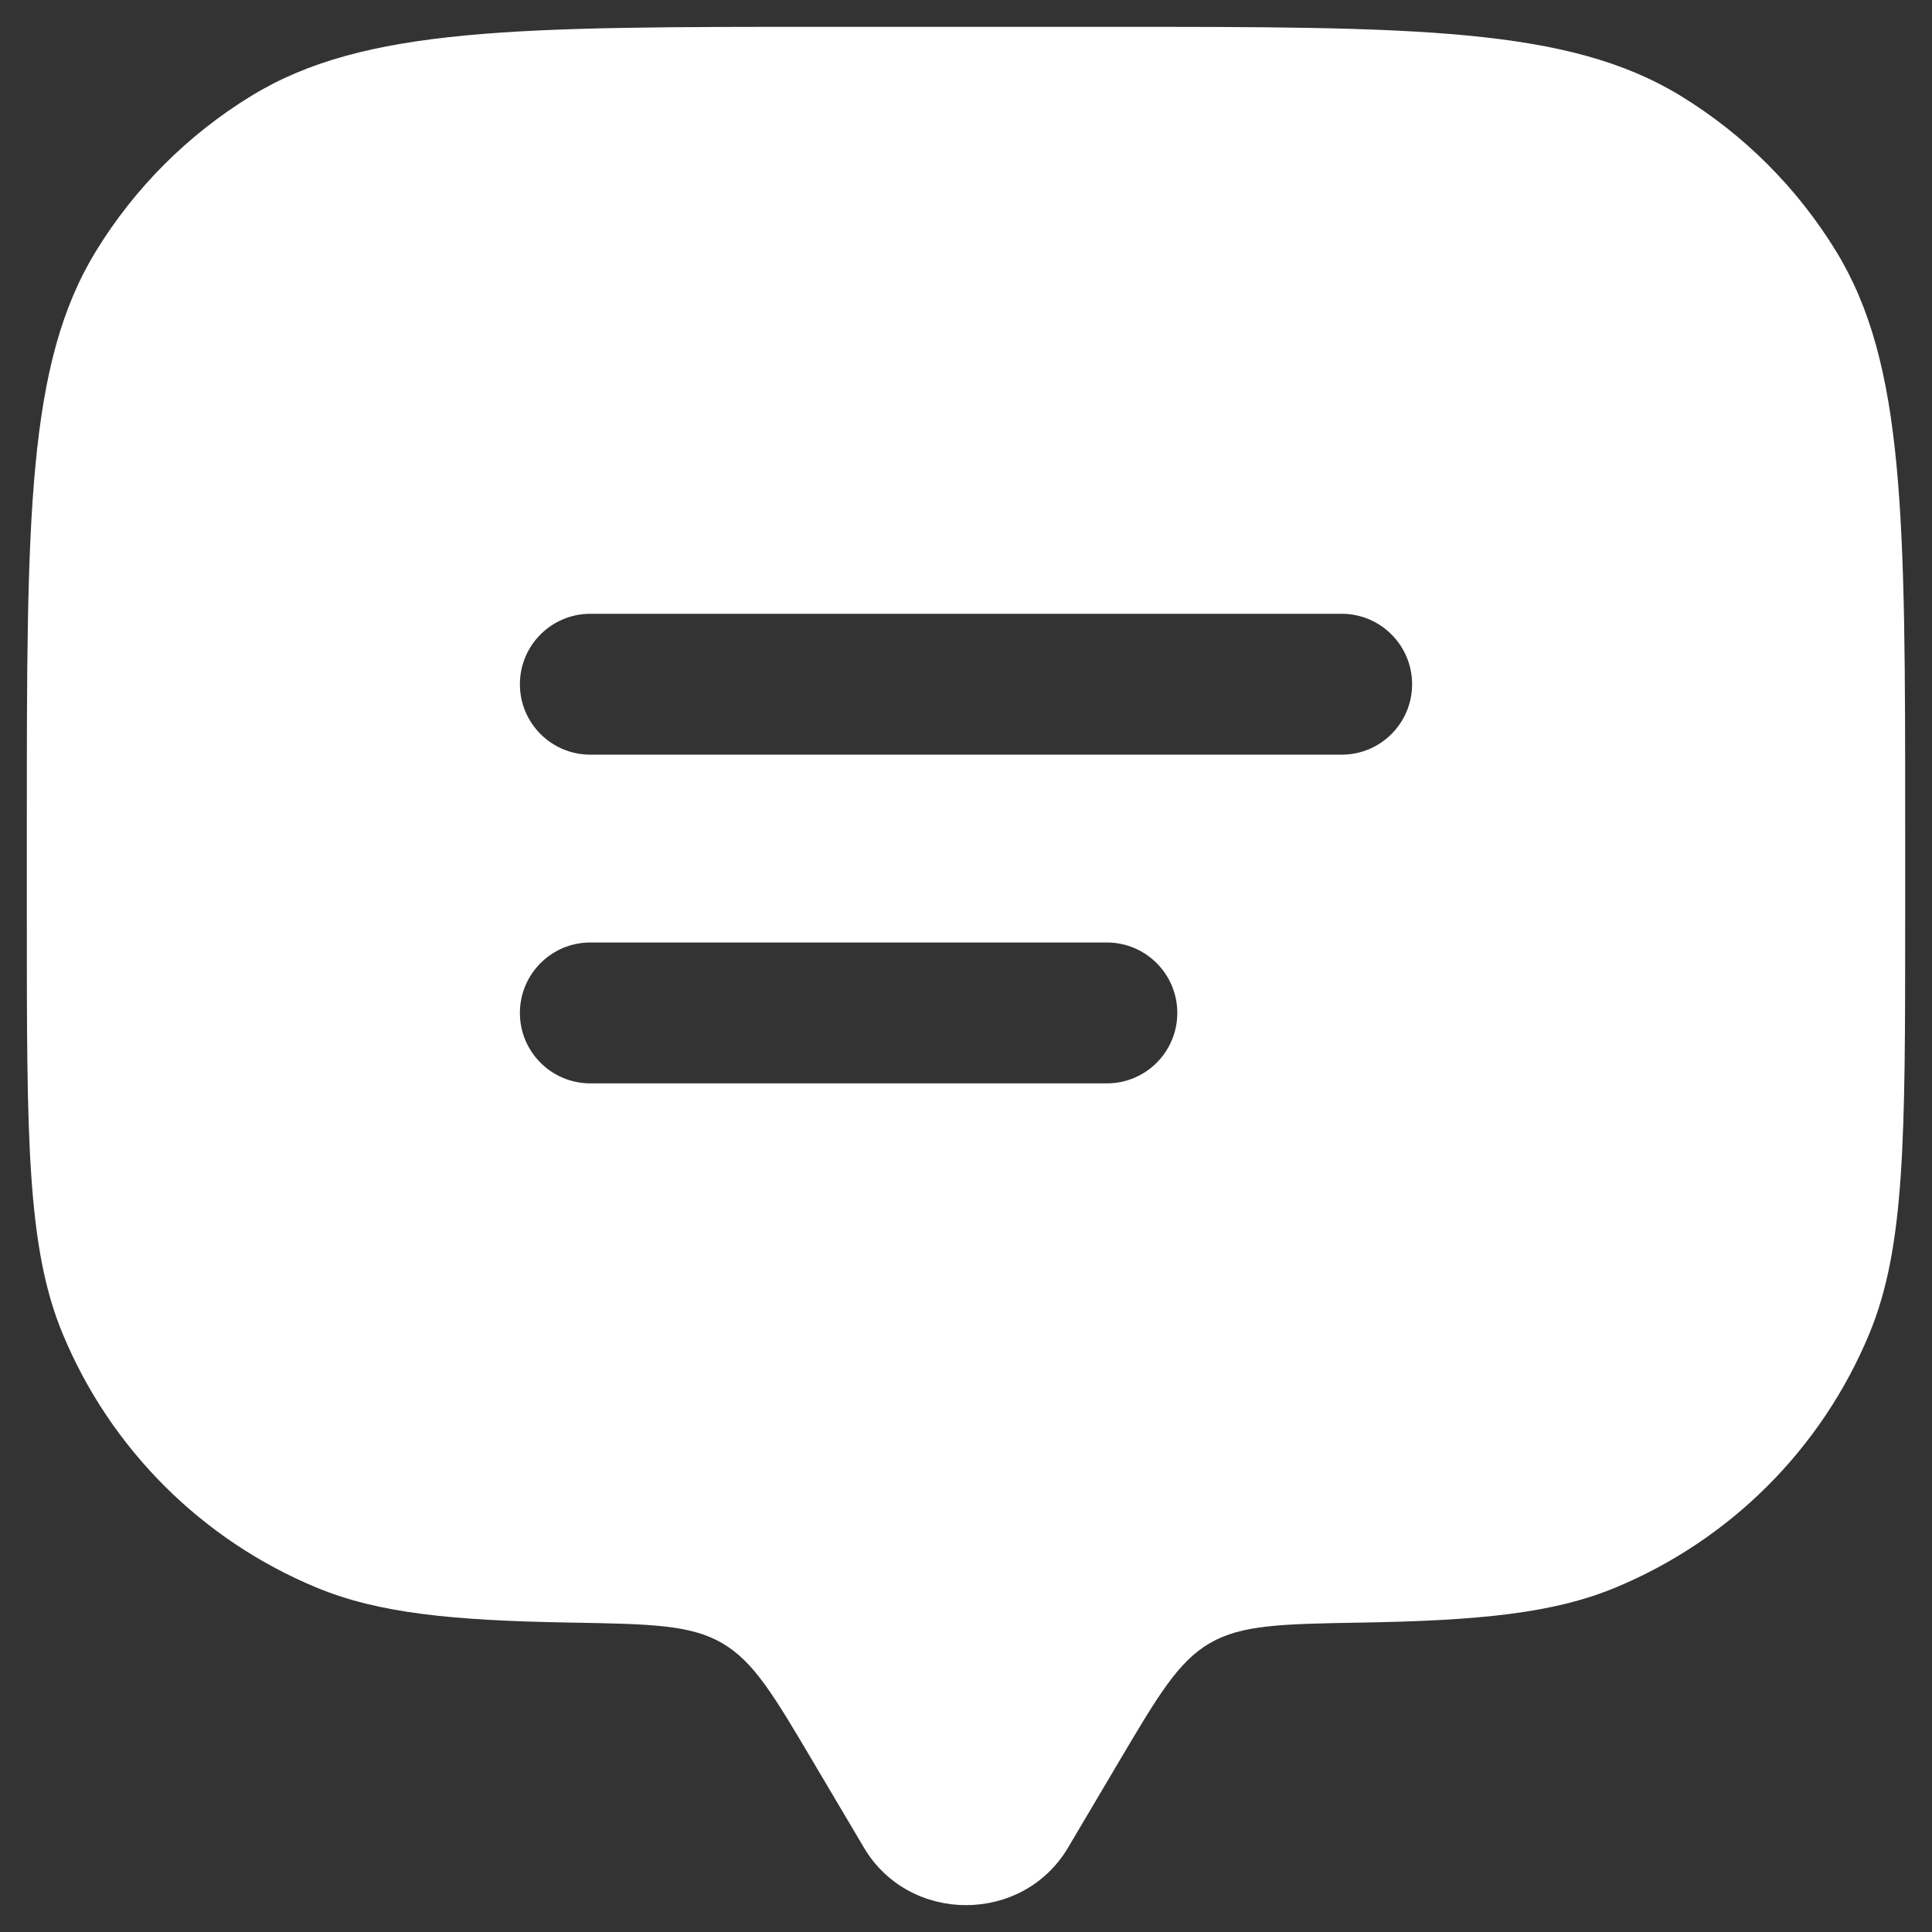 <svg width="60" height="60" viewBox="0 0 60 60" fill="none" xmlns="http://www.w3.org/2000/svg">
<rect x="0" y="0" width="60" height="60" fill="#333333" stroke="none"/>
<path fill-rule="evenodd" clip-rule="evenodd" d="M34.75 54.709L33.169 57.38C31.76 59.761 28.24 59.761 26.83 57.38L25.249 54.709C24.023 52.637 23.41 51.601 22.425 51.028C21.44 50.456 20.2 50.434 17.72 50.391C14.058 50.328 11.762 50.104 9.836 49.306C6.262 47.826 3.423 44.987 1.943 41.414C0.833 38.734 0.833 35.336 0.833 28.541V25.625C0.833 16.077 0.833 11.303 2.982 7.797C4.185 5.834 5.835 4.184 7.797 2.982C11.304 0.833 16.077 0.833 25.625 0.833H34.375C43.922 0.833 48.696 0.833 52.203 2.982C54.165 4.184 55.815 5.834 57.018 7.797C59.167 11.303 59.167 16.077 59.167 25.625V28.541C59.167 35.336 59.167 38.734 58.056 41.414C56.576 44.987 53.737 47.826 50.164 49.306C48.238 50.104 45.942 50.328 42.28 50.391C39.8 50.434 38.56 50.456 37.575 51.028C36.59 51.601 35.977 52.637 34.75 54.709ZM18.333 29.27C17.125 29.27 16.146 30.25 16.146 31.458C16.146 32.666 17.125 33.645 18.333 33.645H34.375C35.583 33.645 36.562 32.666 36.562 31.458C36.562 30.25 35.583 29.27 34.375 29.27H18.333ZM16.146 21.25C16.146 20.042 17.125 19.062 18.333 19.062H41.667C42.875 19.062 43.854 20.042 43.854 21.25C43.854 22.458 42.875 23.437 41.667 23.437H18.333C17.125 23.437 16.146 22.458 16.146 21.25Z" fill="white"/>
</svg>
